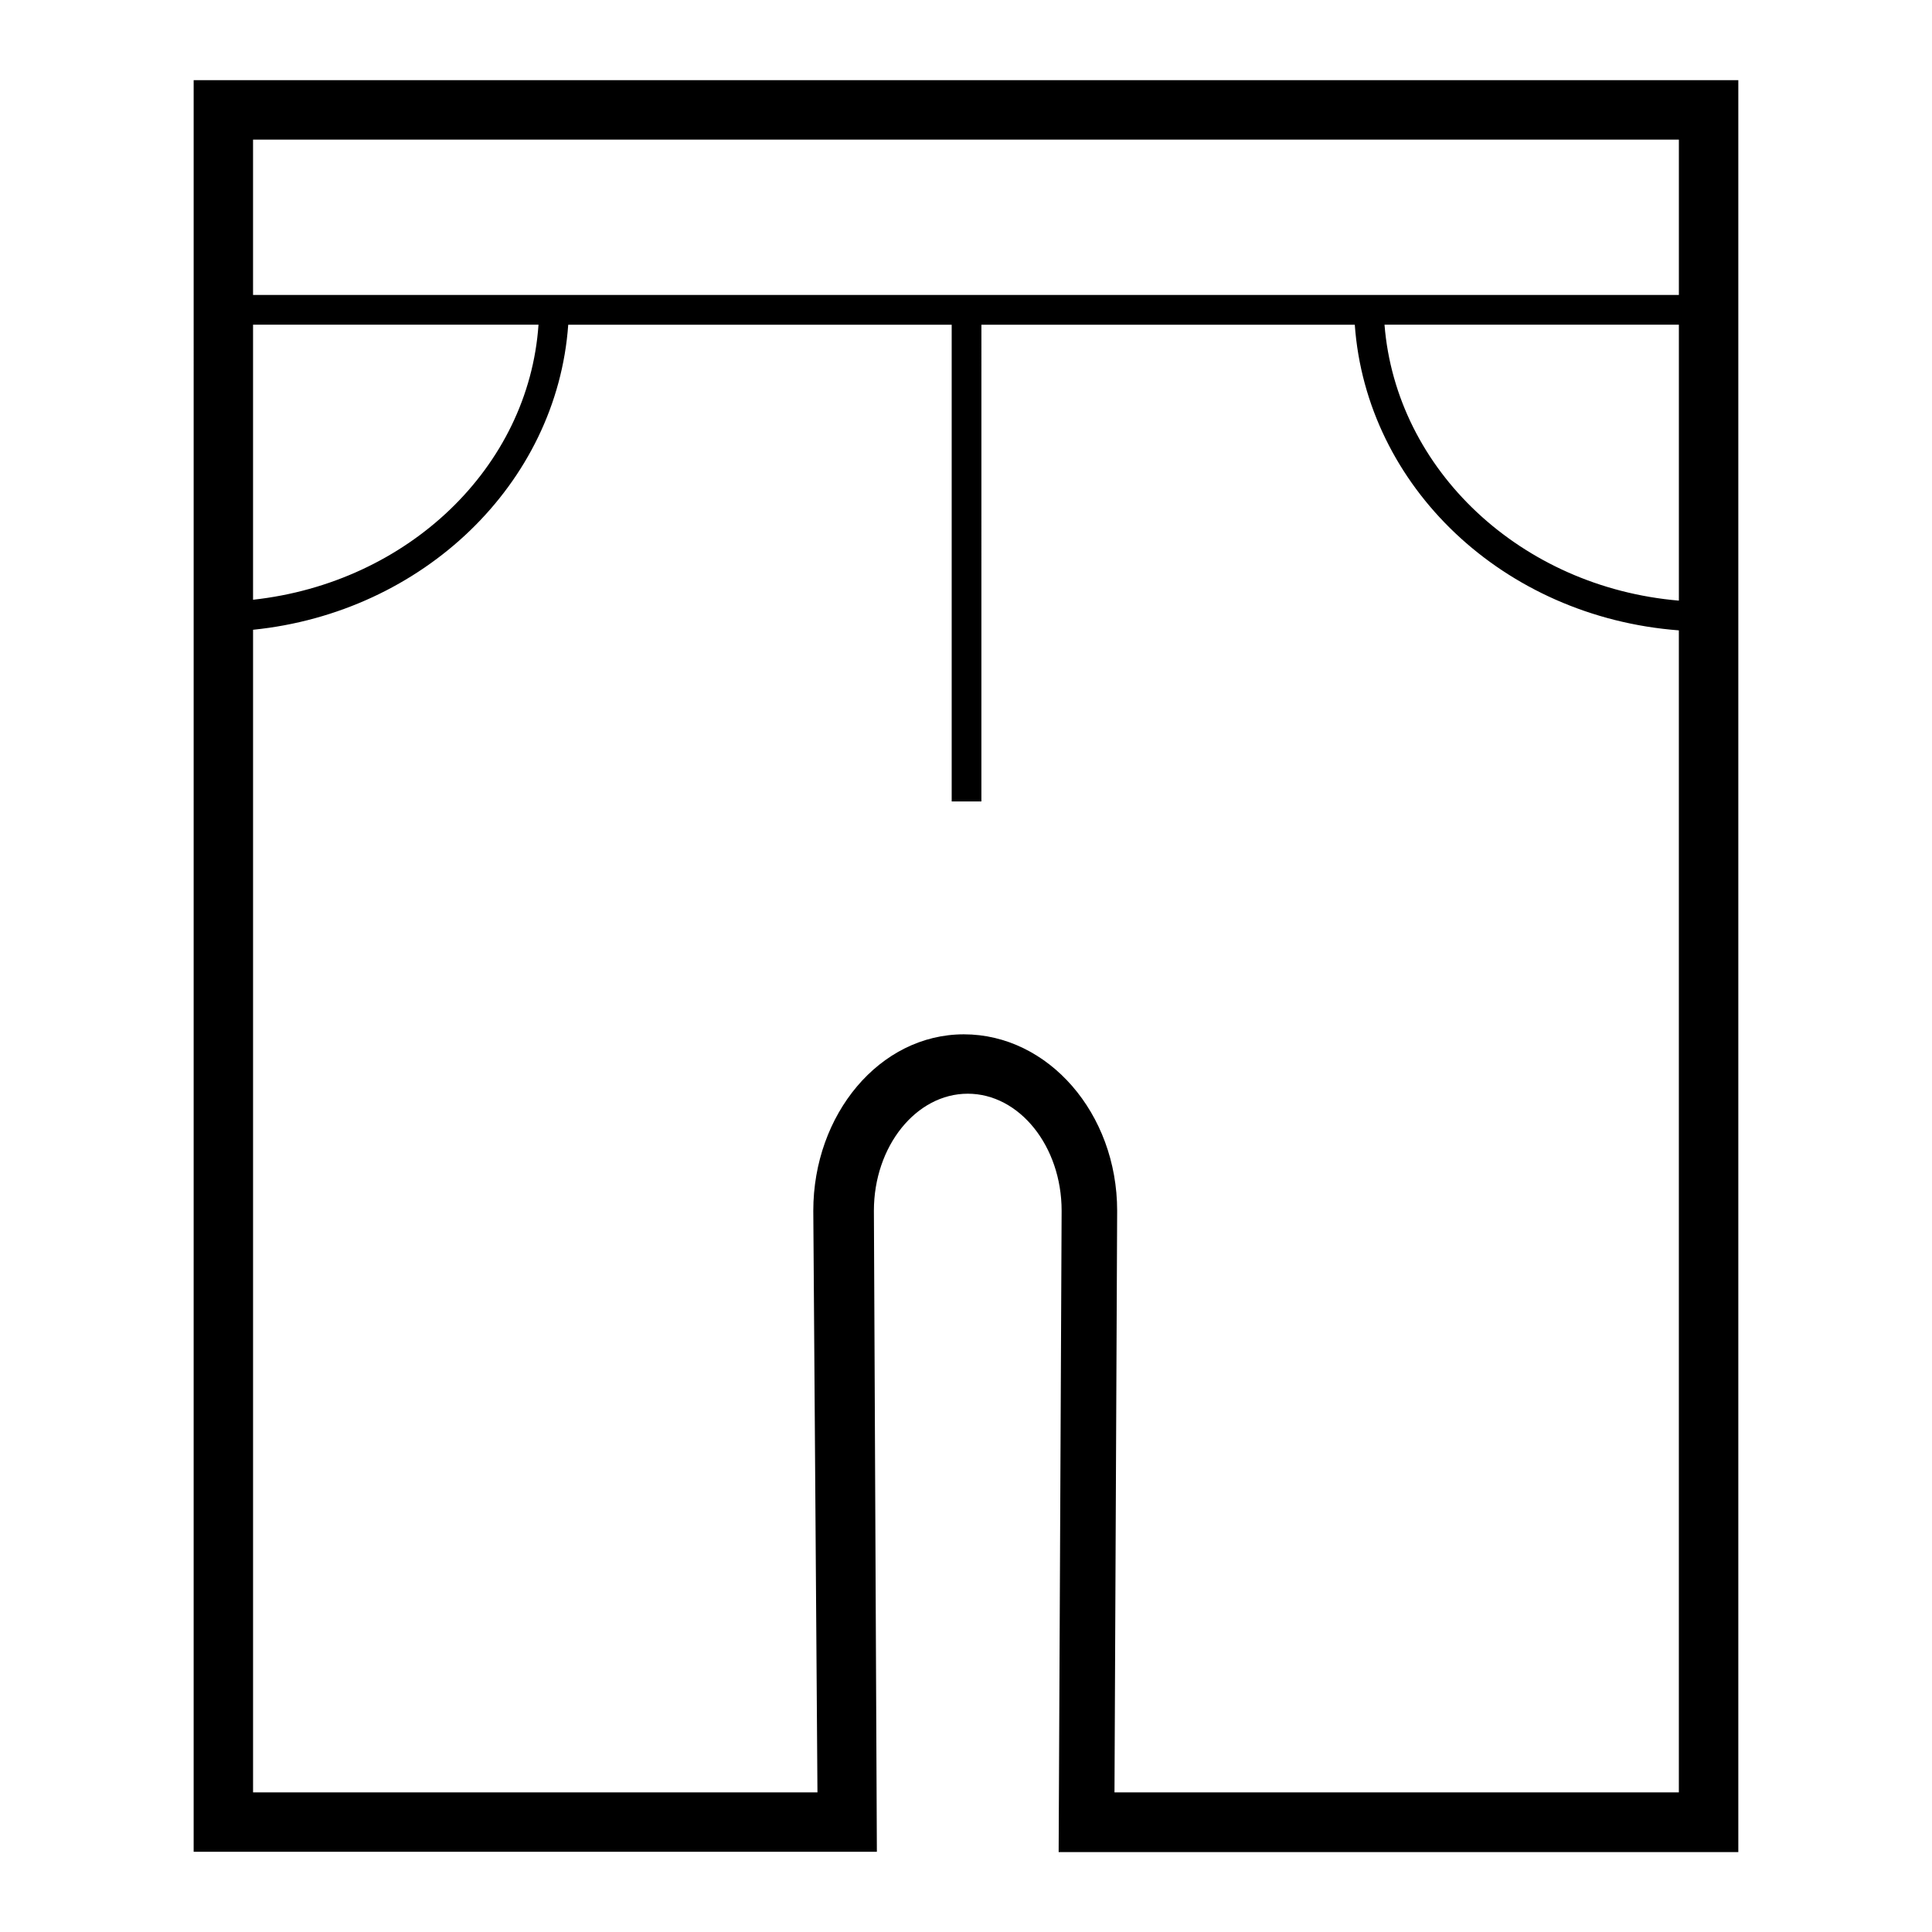<?xml version="1.0" encoding="UTF-8"?>
<!-- Uploaded to: ICON Repo, www.iconrepo.com, Generator: ICON Repo Mixer Tools -->
<svg fill="#000000" width="800px" height="800px" version="1.1" viewBox="144 144 512 512" xmlns="http://www.w3.org/2000/svg">
 <path d="m195.32 634.74h181.06l-0.789-169.88c0-17.082 11.18-31.016 24.875-31.016 13.699 0 24.875 13.934 24.875 31.016l-0.789 169.96h180.12v-469.57h-409.35zm244.03-15.742 0.707-154.13c0-25.82-18.262-46.762-40.621-46.762-22.352 0-39.906 21.254-39.906 46.758l1.102 154.14h-149.57v-308.11c45.027-4.566 80.531-38.652 83.523-80.844h101.62v126.34h7.871l0.004-126.34h98.949c3.07 42.902 39.359 77.461 85.883 81.004v307.95zm-228.29-316.06v-72.895h75.648c-2.598 37.863-34.637 68.406-75.648 72.895zm299.14-72.895h78.719v73.129c-41.801-3.543-74.941-34.559-78.012-73.129zm78.719-49.043v41.168h-377.86v-41.168z"/>
</svg>